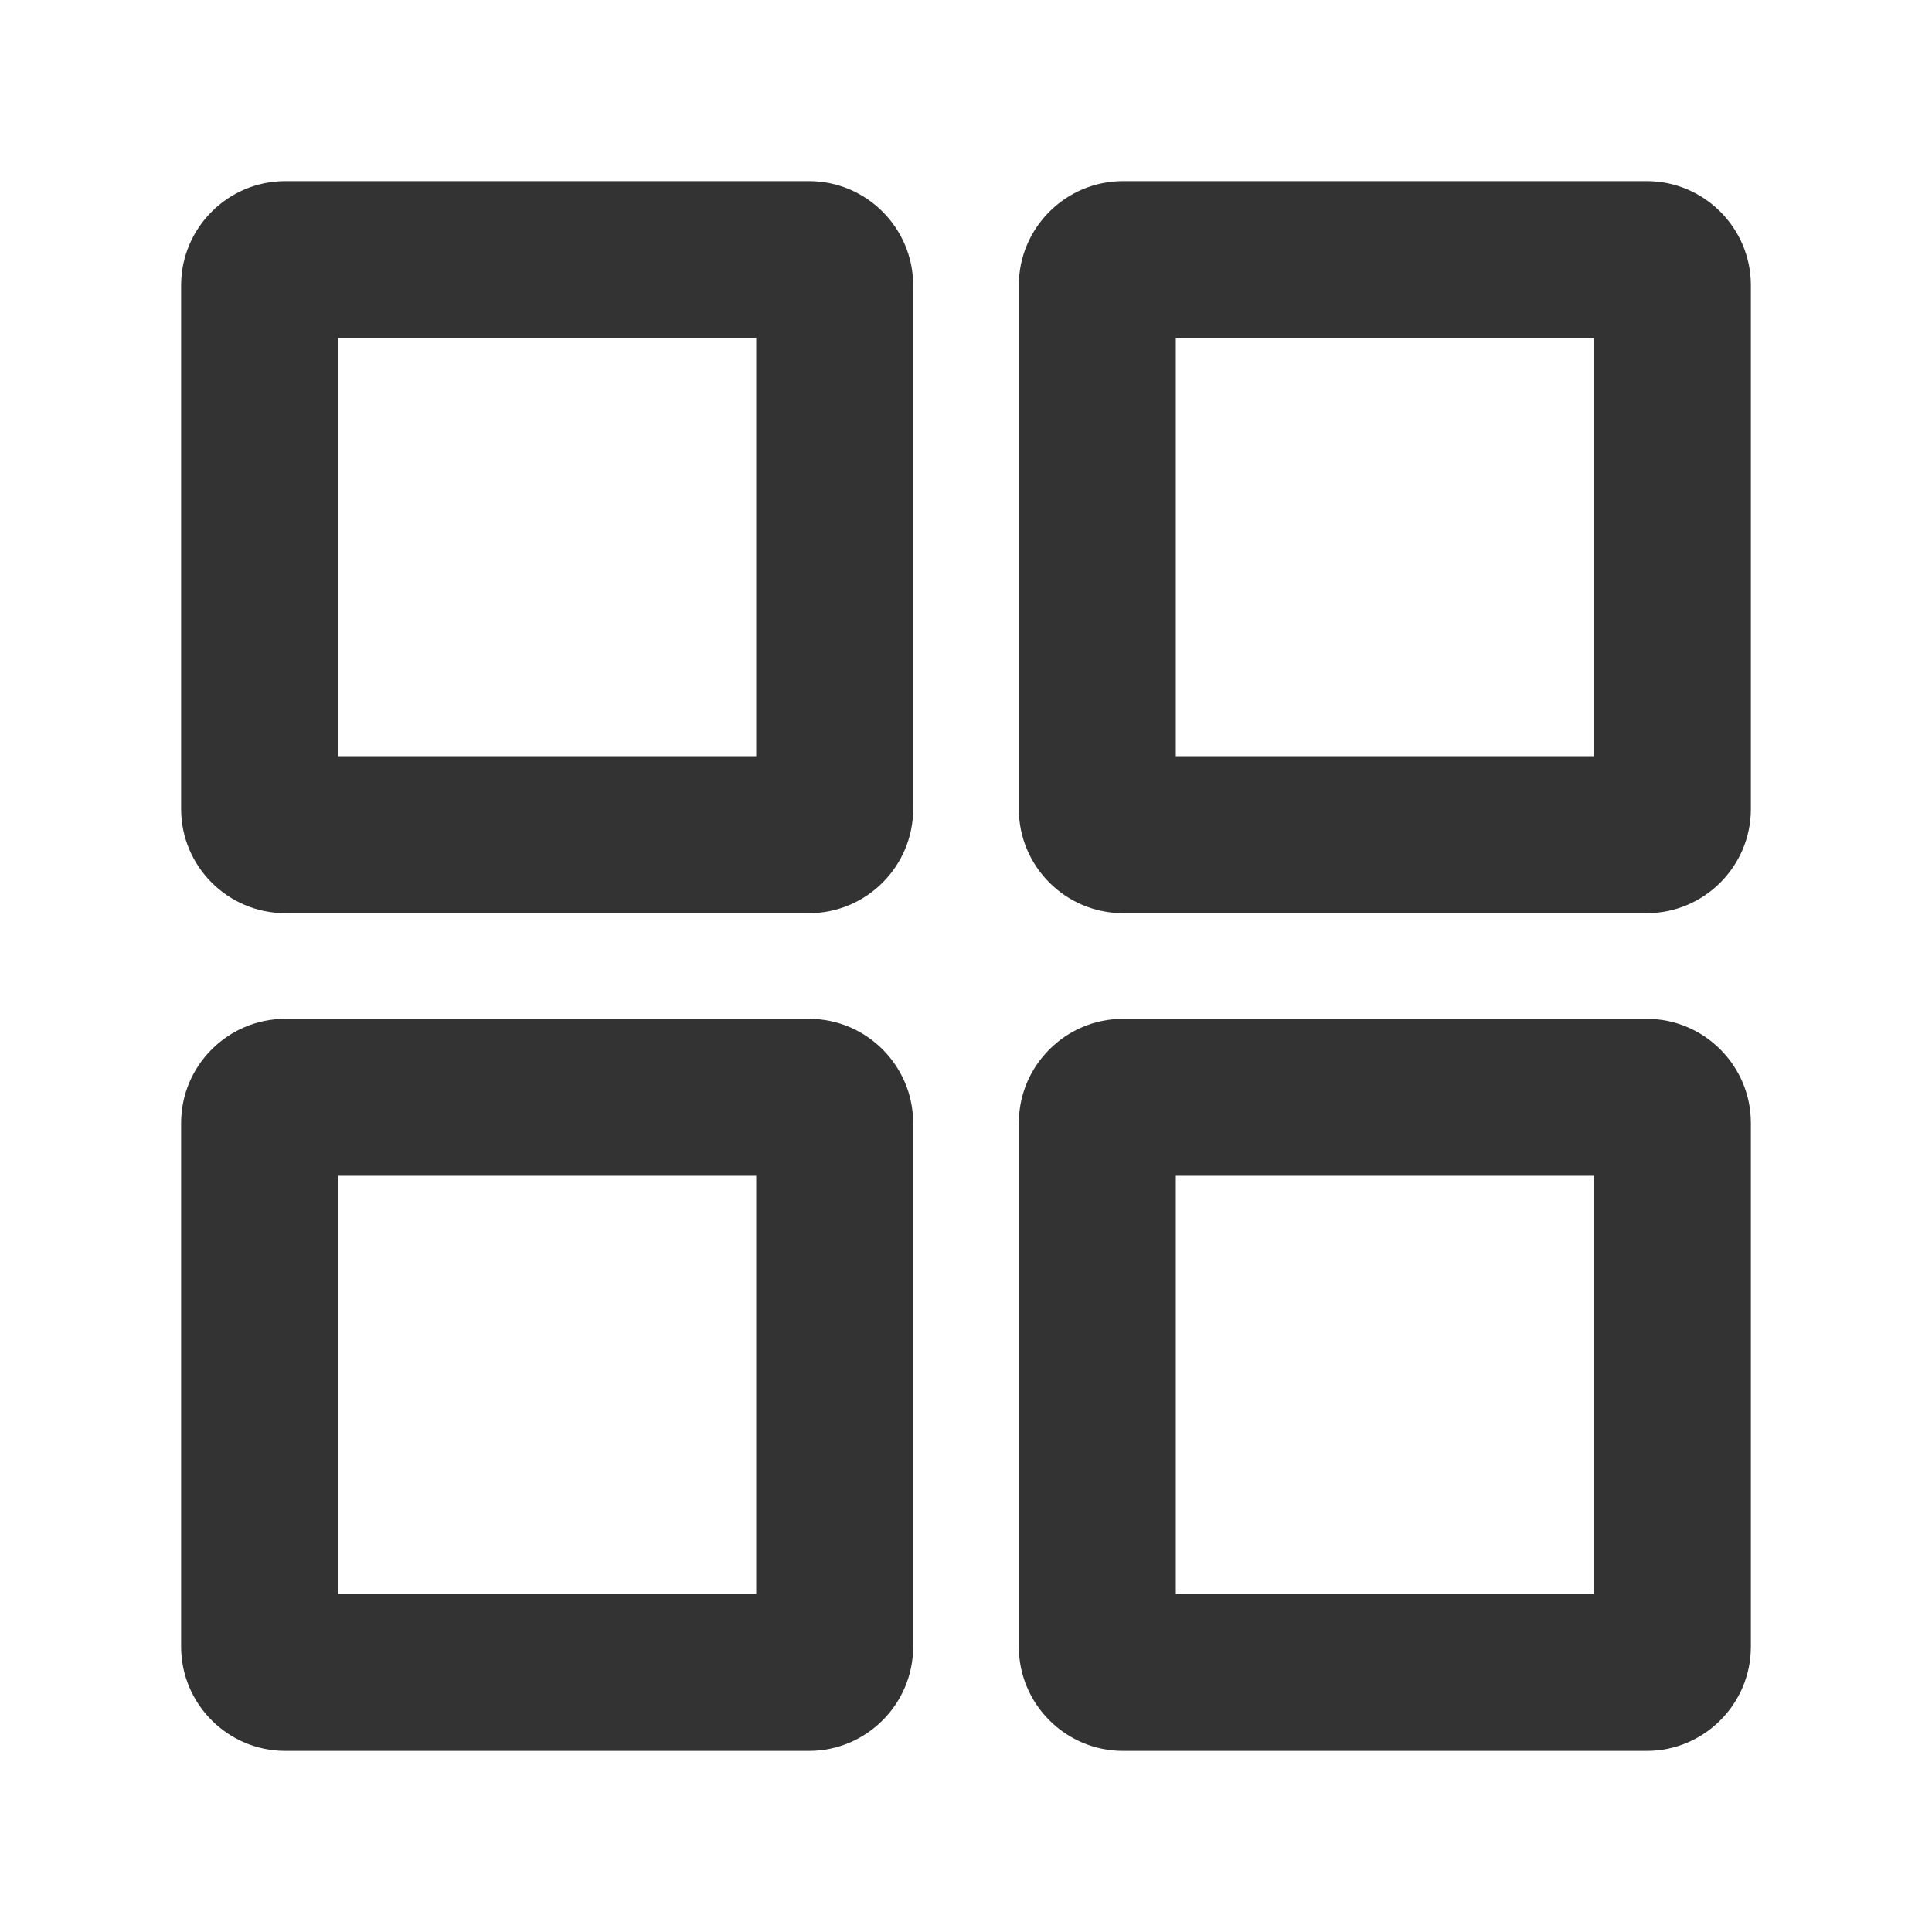<?xml version="1.0" encoding="UTF-8"?>
<svg width="64px" height="64px" viewBox="0 0 64 64" version="1.1" xmlns="http://www.w3.org/2000/svg" xmlns:xlink="http://www.w3.org/1999/xlink">
    <title>卡片模式</title>
    <g id="页面-1" stroke="none" stroke-width="1" fill="none" fill-rule="evenodd">
        <g id="PrevailCloud-Design-图标集" transform="translate(-3040, -6389)" fill-rule="nonzero">
            <g id="卡片模式" transform="translate(3040, 6389)">
                <rect id="矩形" fill="#000000" opacity="0" x="0" y="0" width="64" height="64"></rect>
                <path d="M52.8,52.8 L52.8,38.95 L38.95,38.95 L38.95,52.8 L52.8,52.8 M25.05,52.8 L25.05,38.95 L11.2,38.95 L11.2,52.8 L25.05,52.8 M52.8,25.05 L52.8,11.2 L38.95,11.2 L38.95,25.05 L52.8,25.05 M25.05,25.05 L25.05,11.2 L11.2,11.2 L11.2,25.05 L25.05,25.05 M54.55,58 L37.2,58 C35.3,58 33.75,56.45 33.75,54.55 L33.75,37.2 C33.75,35.3 35.3,33.75 37.2,33.75 L54.55,33.75 C56.45,33.75 58,35.3 58,37.2 L58,54.55 C58,56.45 56.45,58 54.55,58 L54.55,58 Z M26.8,58 L9.45,58 C7.55,58 6,56.45 6,54.55 L6,37.2 C6,35.3 7.55,33.75 9.45,33.75 L26.8,33.75 C28.7,33.75 30.25,35.3 30.25,37.2 L30.25,54.55 C30.25,56.45 28.7,58 26.8,58 L26.8,58 Z M54.55,30.25 L37.2,30.25 C35.3,30.25 33.75,28.7 33.75,26.8 L33.75,9.45 C33.75,7.55 35.3,6 37.2,6 L54.55,6 C56.45,6 58,7.55 58,9.45 L58,26.8 C58,28.7 56.45,30.25 54.55,30.25 L54.55,30.25 Z M26.8,30.25 L9.45,30.25 C7.55,30.25 6,28.7 6,26.8 L6,9.45 C6,7.55 7.55,6 9.45,6 L26.8,6 C28.7,6 30.25,7.55 30.25,9.45 L30.25,26.8 C30.25,28.7 28.7,30.25 26.8,30.25 L26.8,30.25 Z" id="形状" fill="#333333"></path>
            </g>
        </g>
    </g>
</svg>